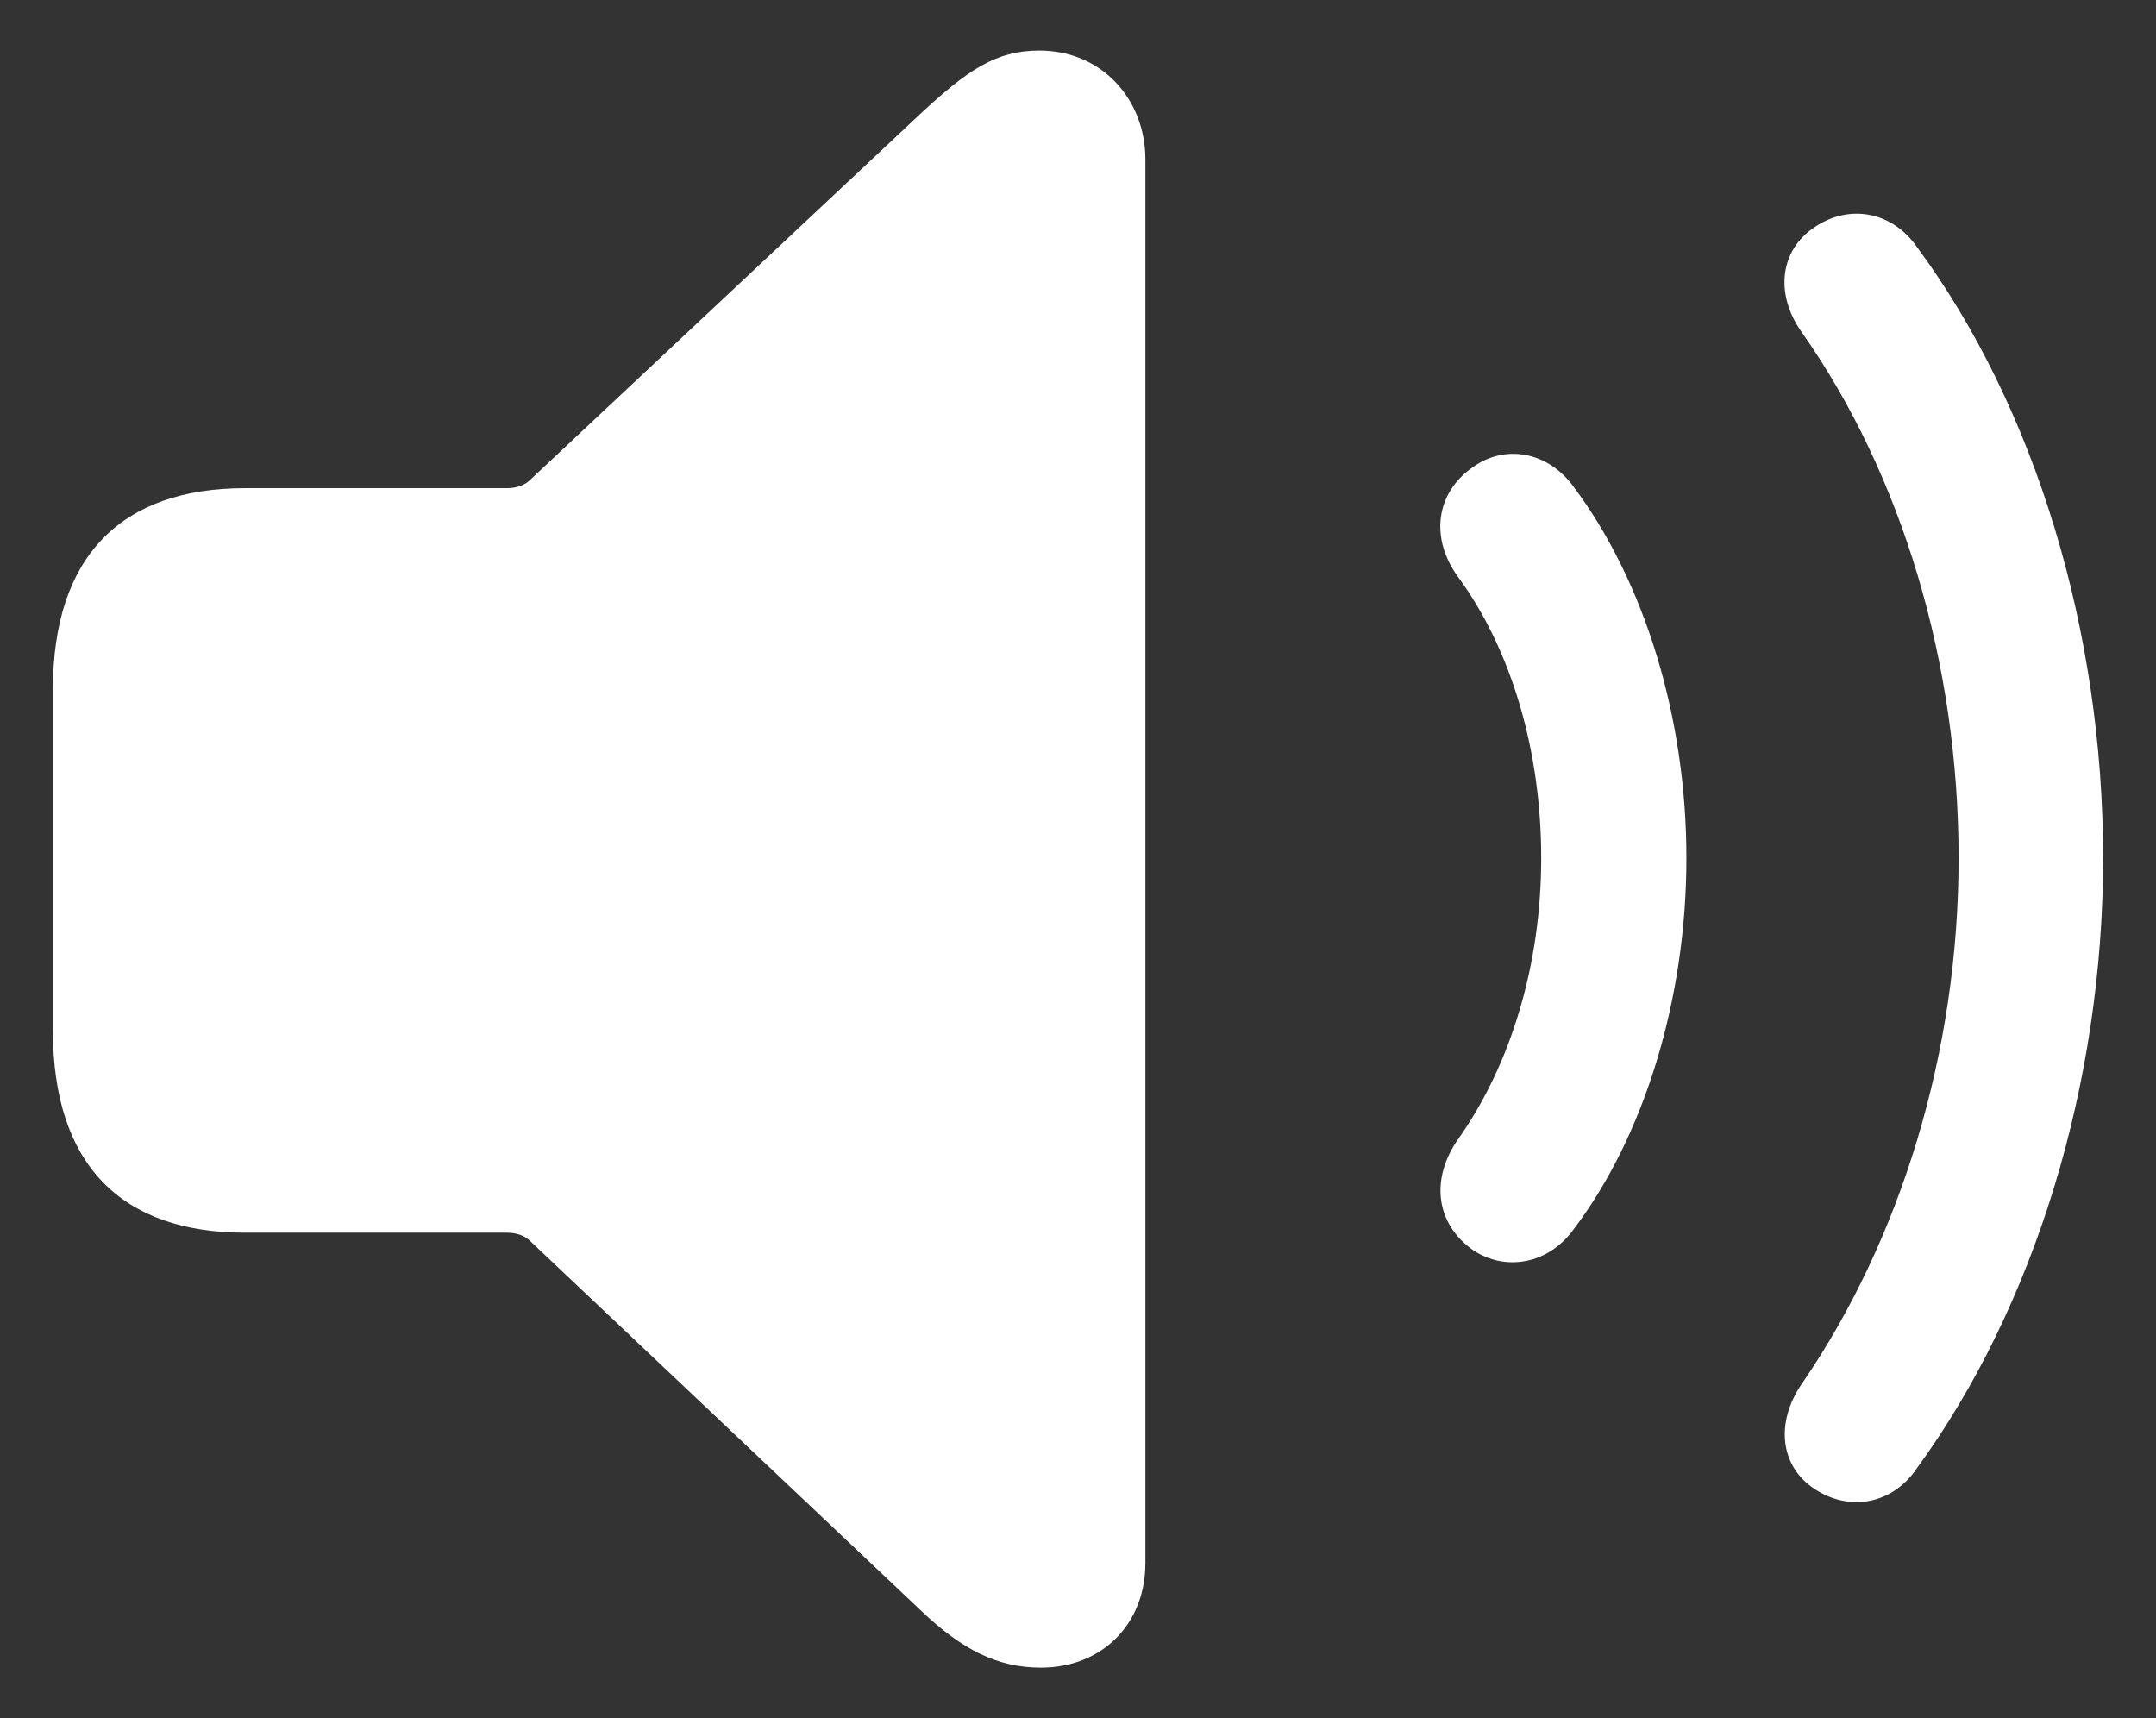<svg enable-background="new 0 0 64 51" height="51" viewBox="0 0 64 51" width="64" xmlns="http://www.w3.org/2000/svg"><rect x="0" y="0" width="64" height="51" fill="#333333" stroke="none"/><path d="m30.9 49.5c1.82 0 3.1-1.3 3.1-3.1v-41.67c0-1.77-1.28-3.23-3.15-3.23-1.28 0-2.12.57-3.53 1.88l-11.59 10.87c-.16.16-.41.24-.68.24h-7.77c-3.7 0-5.71 2.04-5.71 5.98v10.11c0 3.97 2.01 6.01 5.71 6.01h7.77c.27 0 .52.08.68.24l11.58 10.95c1.25 1.2 2.31 1.72 3.59 1.72zm12.83-12.39c.95.63 2.23.43 2.99-.63 2.09-2.77 3.34-6.82 3.34-11.01s-1.25-8.21-3.34-11.01c-.76-1.06-2.04-1.28-2.99-.6-1.11.76-1.3 2.12-.43 3.29 1.58 2.17 2.45 5.16 2.45 8.32s-.9 6.12-2.45 8.32c-.85 1.2-.69 2.53.43 3.32zm10.14 7.09c1.03.68 2.31.46 3.04-.63 3.48-4.78 5.52-11.39 5.52-18.1 0-6.74-2.01-13.37-5.52-18.13-.73-1.06-2.01-1.3-3.04-.6-1.03.68-1.2 1.98-.38 3.13 2.96 4.21 4.65 9.81 4.65 15.6s-1.74 11.36-4.65 15.6c-.79 1.15-.66 2.45.38 3.13z" fill="#fff"/><path d="m0 0h64v51h-64z" fill="none"/></svg>